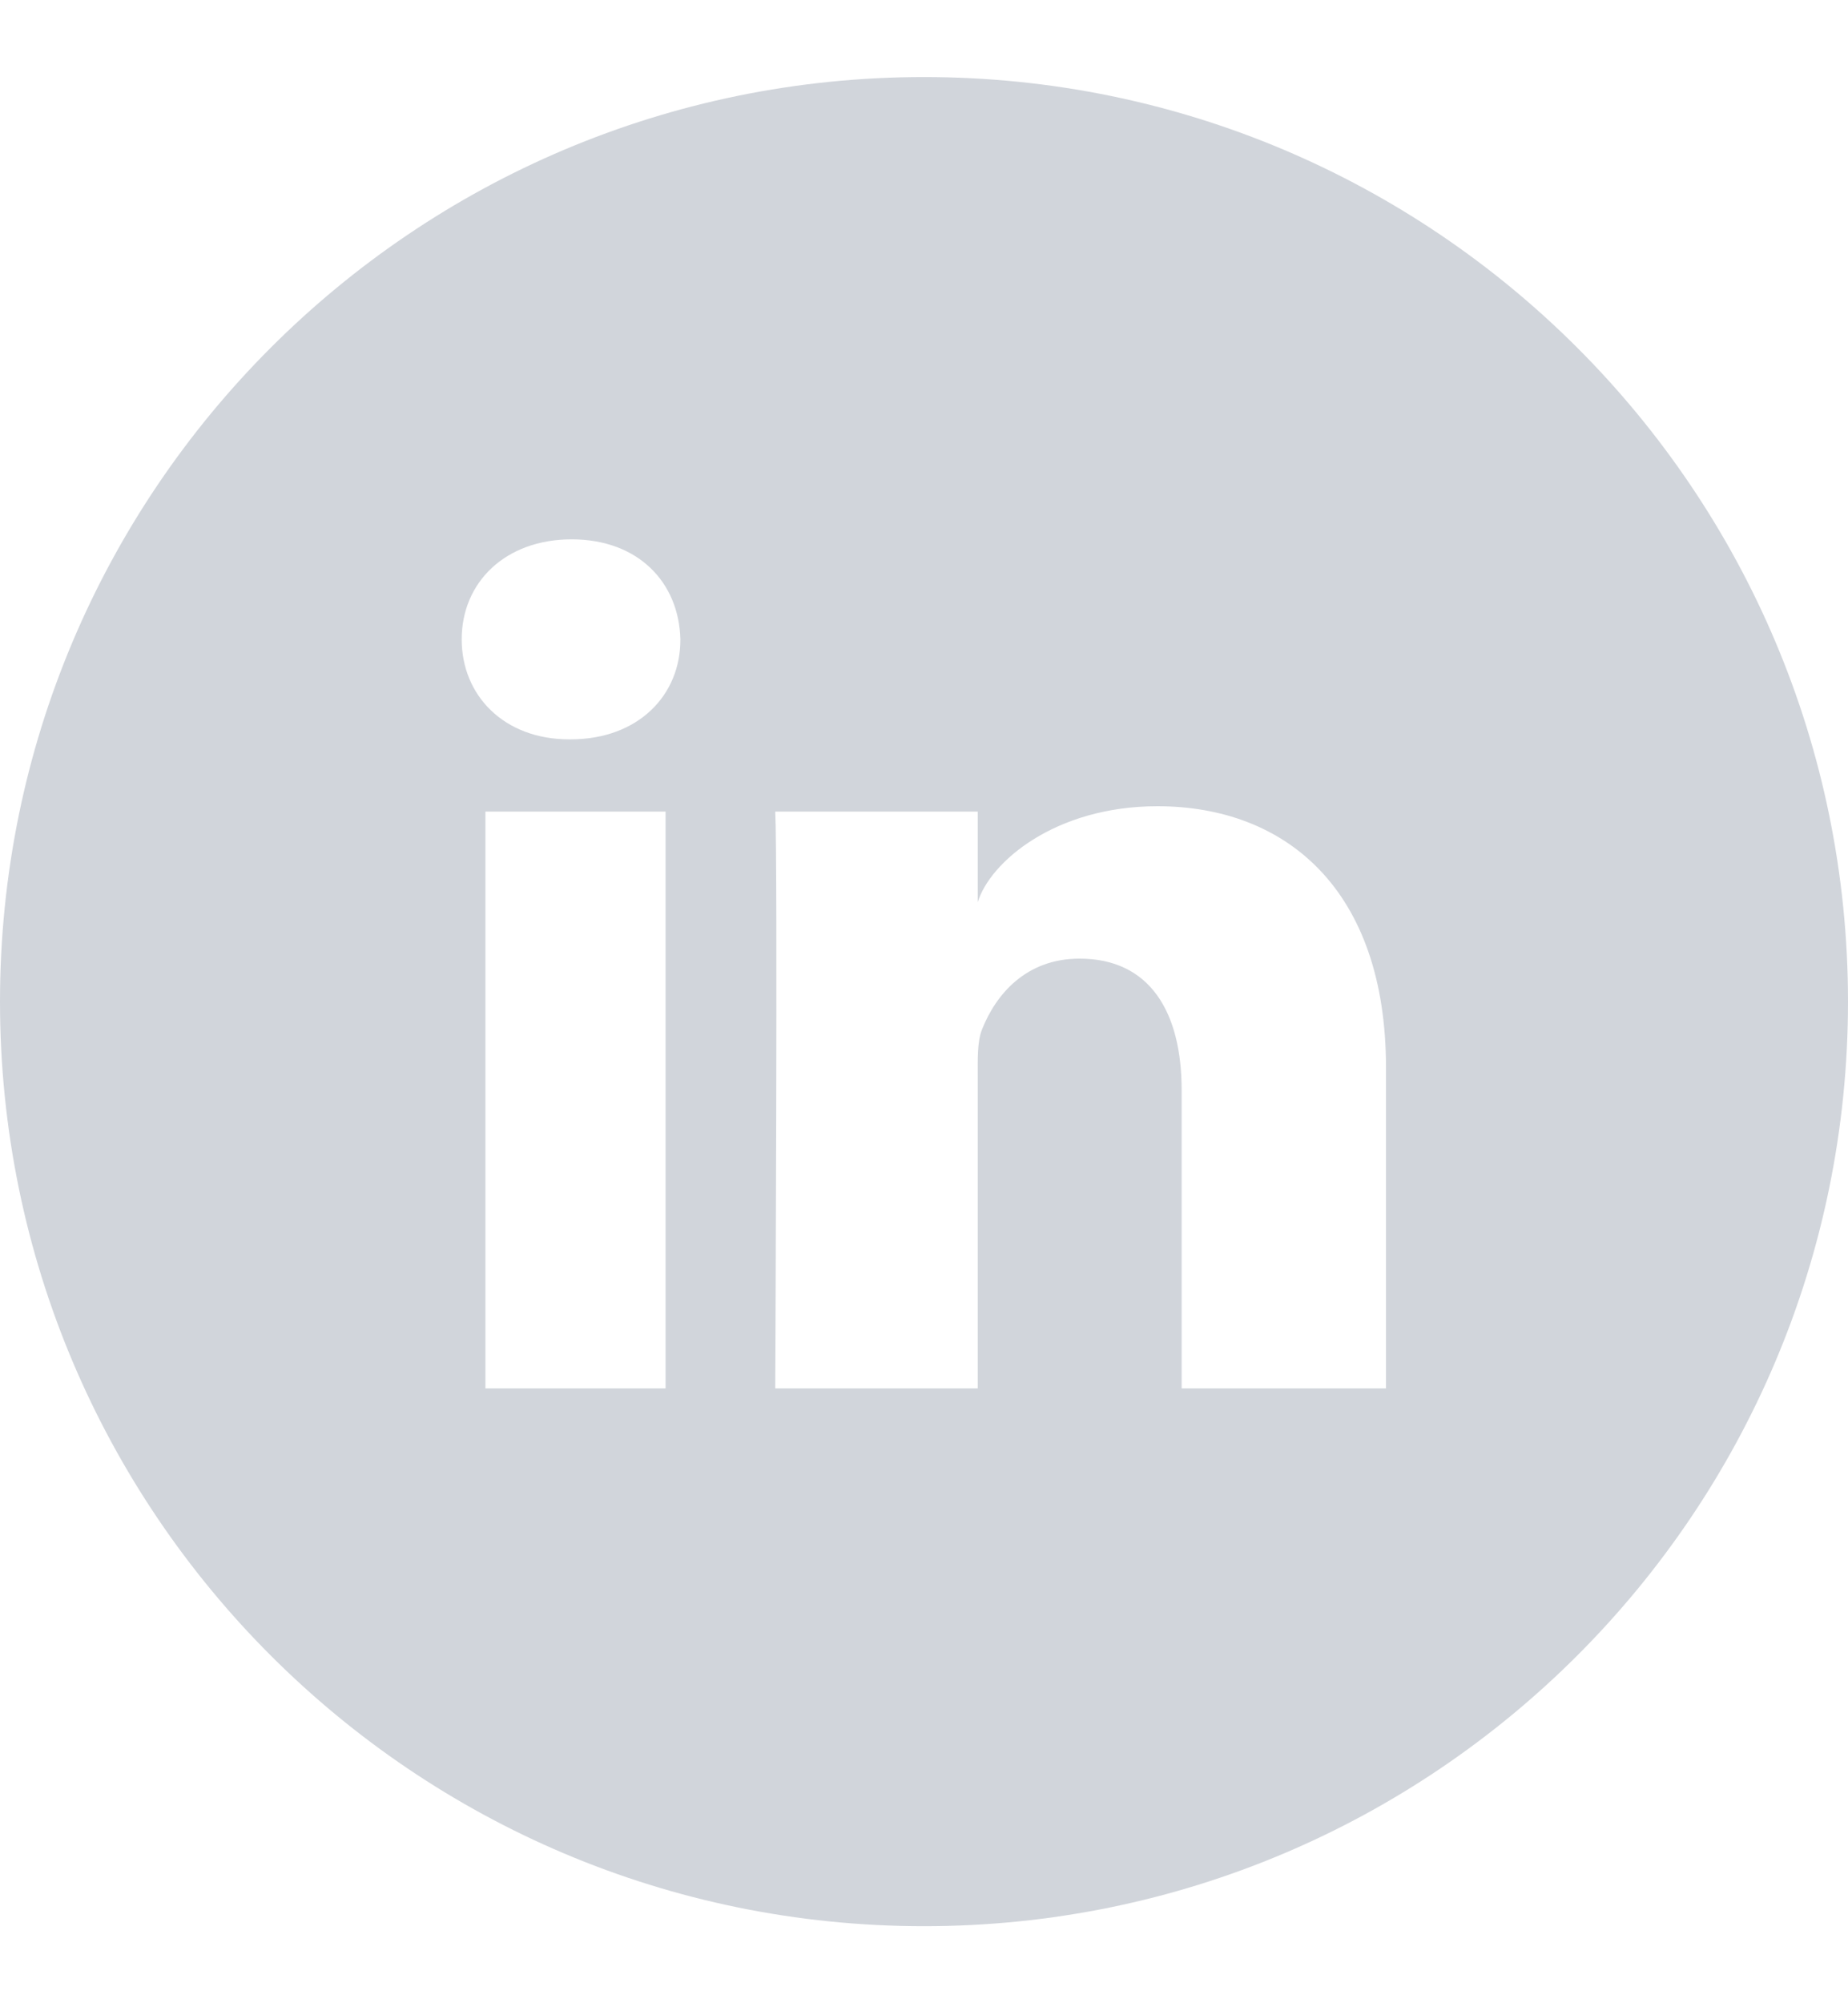 <svg width="12" height="13" viewBox="0 0 12 13" fill="none" xmlns="http://www.w3.org/2000/svg">
<path d="M6 0.5C2.686 0.5 0 3.186 0 6.5C0 9.814 2.686 12.5 6 12.5C9.314 12.5 12 9.814 12 6.5C12 3.186 9.314 0.5 6 0.5ZM4.322 9.01H3.152V5.267H4.322V9.01ZM3.705 4.798H3.696C3.272 4.798 2.998 4.513 2.998 4.149C2.998 3.779 3.281 3.5 3.712 3.5C4.144 3.5 4.409 3.779 4.418 4.149C4.42 4.51 4.146 4.798 3.705 4.798ZM9 9.01H7.673V7.074C7.673 6.568 7.467 6.221 7.01 6.221C6.661 6.221 6.466 6.455 6.377 6.68C6.345 6.76 6.349 6.873 6.349 6.987V9.01H5.034C5.034 9.01 5.051 5.579 5.034 5.267H6.349V5.855C6.427 5.598 6.846 5.232 7.516 5.232C8.348 5.232 9 5.771 9 6.929V9.01Z" fill="#D1D5DB"/>
</svg>
